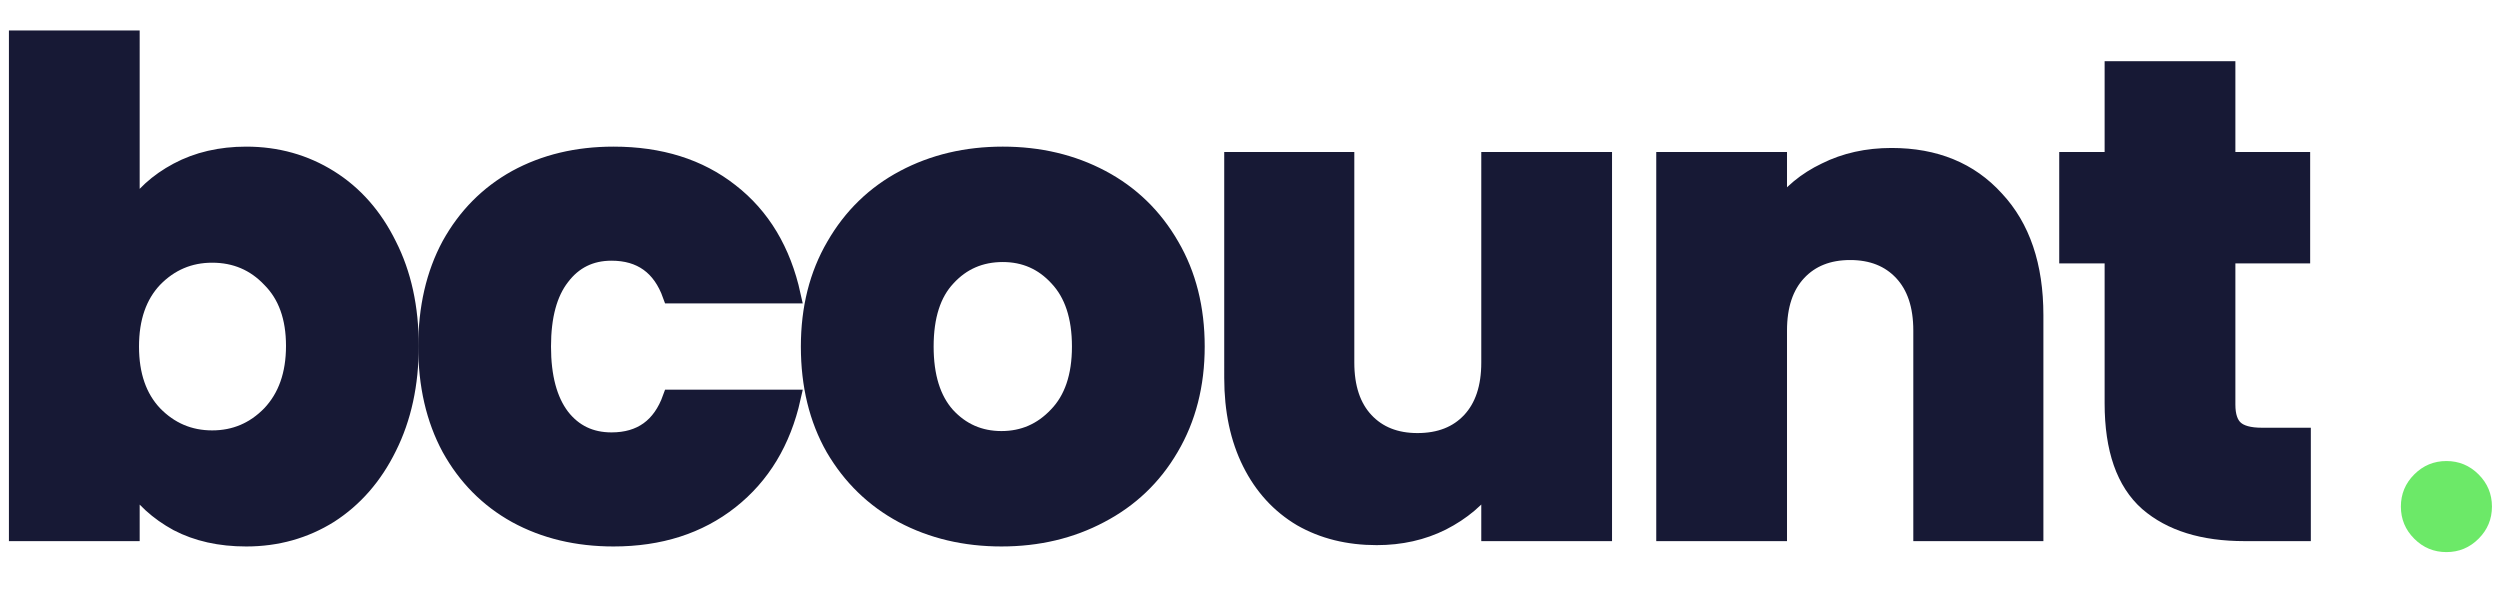 <?xml version="1.0" encoding="UTF-8" standalone="no"?>
<!-- Created with Inkscape (http://www.inkscape.org/) -->

<svg
   width="1000mm"
   height="237mm"
   viewBox="0 0 1000 237"
   version="1.1"
   id="svg18774"
   inkscape:version="1.2.2 (b0a84865, 2022-12-01)"
   sodipodi:docname="logo_bcount2.svg"
   xmlns:inkscape="http://www.inkscape.org/namespaces/inkscape"
   xmlns:sodipodi="http://sodipodi.sourceforge.net/DTD/sodipodi-0.dtd"
   xmlns="http://www.w3.org/2000/svg"
   xmlns:svg="http://www.w3.org/2000/svg">
  <sodipodi:namedview
     id="namedview18776"
     pagecolor="#ffffff"
     bordercolor="#000000"
     borderopacity="0.25"
     inkscape:showpageshadow="2"
     inkscape:pageopacity="0.0"
     inkscape:pagecheckerboard="0"
     inkscape:deskcolor="#d1d1d1"
     inkscape:document-units="mm"
     showgrid="false"
     inkscape:zoom="0.12312408"
     inkscape:cx="1908.6436"
     inkscape:cy="690.36047"
     inkscape:window-width="1440"
     inkscape:window-height="786"
     inkscape:window-x="0"
     inkscape:window-y="25"
     inkscape:window-maximized="0"
     inkscape:current-layer="g13635" />
  <defs
     id="defs18771" />
  <g
     inkscape:label="Capa 1"
     inkscape:groupmode="layer"
     id="layer1">
    <g
       id="g13574"
       inkscape:export-filename="logo_png.png"
       inkscape:export-xdpi="96"
       inkscape:export-ydpi="96"
       transform="matrix(1.895,0,0,-1.895,-126.226,-7.131)">
      <g
         id="g13635"
         inkscape:export-filename="bcount_logo.svg"
         inkscape:export-xdpi="96"
         inkscape:export-ydpi="96">
        <g
           aria-label="bcount"
           transform="scale(1,-1)"
           id="text432-23"
           style="font-size:140.933px;line-height:0;font-family:pacifico;-inkscape-font-specification:pacifico;text-align:center;letter-spacing:-4.5px;text-anchor:middle;fill:#171935;stroke:#171935;stroke-width:3.501">
          <path
             d="m 94.343,48.726 q 3.382,-5.496 9.724,-8.879 6.342,-3.382 14.516,-3.382 9.724,0 17.617,4.933 7.892,4.933 12.402,14.093 4.651,9.161 4.651,21.281 0,12.12 -4.651,21.422 -4.51,9.161 -12.402,14.234 -7.892,4.933 -17.617,4.933 -8.315,0 -14.516,-3.241 -6.201,-3.382 -9.724,-8.879 v 10.993 H 70.244 V 11.943 h 24.1 z m 34.388,28.046 q 0,-9.02 -5.074,-14.093 -4.933,-5.215 -12.261,-5.215 -7.188,0 -12.261,5.215 -4.933,5.215 -4.933,14.234 0,9.02 4.933,14.234 5.074,5.215 12.261,5.215 7.188,0 12.261,-5.215 5.074,-5.355 5.074,-14.375 z"
             style="word-spacing:0.045px"
             id="path23406" />
          <path
             d="m 156.645,76.913 q 0,-12.261 4.933,-21.422 5.074,-9.161 13.952,-14.093 9.02,-4.933 20.576,-4.933 14.798,0 24.663,7.751 10.006,7.751 13.107,21.845 h -25.65 q -3.241,-9.02 -12.543,-9.02 -6.624,0 -10.57,5.215 -3.946,5.074 -3.946,14.657 0,9.583 3.946,14.798 3.946,5.074 10.57,5.074 9.302,0 12.543,-9.02 h 25.65 q -3.101,13.811 -13.107,21.704 -10.006,7.892 -24.663,7.892 -11.556,0 -20.576,-4.933 -8.879,-4.933 -13.952,-14.093 -4.933,-9.161 -4.933,-21.422 z"
             style="word-spacing:0.045px"
             id="path23408" />
          <path
             d="m 277.999,117.361 q -11.557,0 -20.858,-4.933 -9.161,-4.933 -14.516,-14.093 -5.215,-9.161 -5.215,-21.422 0,-12.12 5.355,-21.281 5.355,-9.302 14.657,-14.234 9.302,-4.933 20.858,-4.933 11.556,0 20.858,4.933 9.302,4.933 14.657,14.234 5.355,9.161 5.355,21.281 0,12.12 -5.496,21.422 -5.355,9.161 -14.798,14.093 -9.302,4.933 -20.858,4.933 z m 0,-20.858 q 6.906,0 11.697,-5.074 4.933,-5.074 4.933,-14.516 0,-9.443 -4.792,-14.516 -4.651,-5.074 -11.556,-5.074 -7.047,0 -11.697,5.074 -4.651,4.933 -4.651,14.516 0,9.443 4.51,14.516 4.651,5.074 11.557,5.074 z"
             style="word-spacing:0.045px"
             id="path23410" />
          <path
             d="m 405.13,37.593 v 78.641 h -24.1 v -10.711 q -3.664,5.215 -10.006,8.456 -6.201,3.101 -13.811,3.101 -9.02,0 -15.925,-3.946 -6.906,-4.087 -10.711,-11.697 -3.805,-7.61 -3.805,-17.898 V 37.593 h 23.959 v 42.703 q 0,7.892 4.087,12.261 4.087,4.369 10.993,4.369 7.047,0 11.134,-4.369 4.087,-4.369 4.087,-12.261 V 37.593 Z"
             style="word-spacing:0.045px"
             id="path23412" />
          <path
             d="m 465.882,36.747 q 13.811,0 21.986,9.02 8.315,8.879 8.315,24.522 V 116.233 H 472.224 V 73.531 q 0,-7.892 -4.087,-12.261 -4.087,-4.369 -10.993,-4.369 -6.906,0 -10.993,4.369 -4.087,4.369 -4.087,12.261 V 116.233 H 417.965 V 37.593 h 24.1 v 10.429 q 3.664,-5.215 9.865,-8.174 6.201,-3.101 13.952,-3.101 z"
             style="word-spacing:0.045px"
             id="path23414" />
          <path
             d="m 552.634,95.798 v 20.435 h -12.261 q -13.107,0 -20.435,-6.342 -7.329,-6.483 -7.329,-20.999 V 57.605 h -9.583 V 37.593 h 9.583 V 18.426 h 24.1 v 19.167 h 15.784 v 20.012 h -15.784 v 31.569 q 0,3.523 1.691,5.074 1.691,1.55 5.637,1.55 z"
             style="word-spacing:0.045px"
             id="path23416" />
        </g>
        <path
           inkscape:connector-curvature="0"
           id="path877-9-8"
           style="fill:#6ce968;fill-opacity:1;fill-rule:nonzero;stroke:none;stroke-width:0.1"
           d="m 576.215,-117.478 c -1.883,1.88 -2.823,4.142 -2.823,6.788 0,2.642 0.94,4.907 2.823,6.789 1.881,1.88 4.144,2.821 6.789,2.821 2.643,0 4.906,-0.941 6.788,-2.821 1.881,-1.882 2.823,-4.147 2.823,-6.789 0,-2.646 -0.942,-4.908 -2.823,-6.788 -1.882,-1.885 -4.145,-2.823 -6.788,-2.823 -2.645,0 -4.908,0.938 -6.789,2.823" />
      </g>
    </g>
  </g>
</svg>
